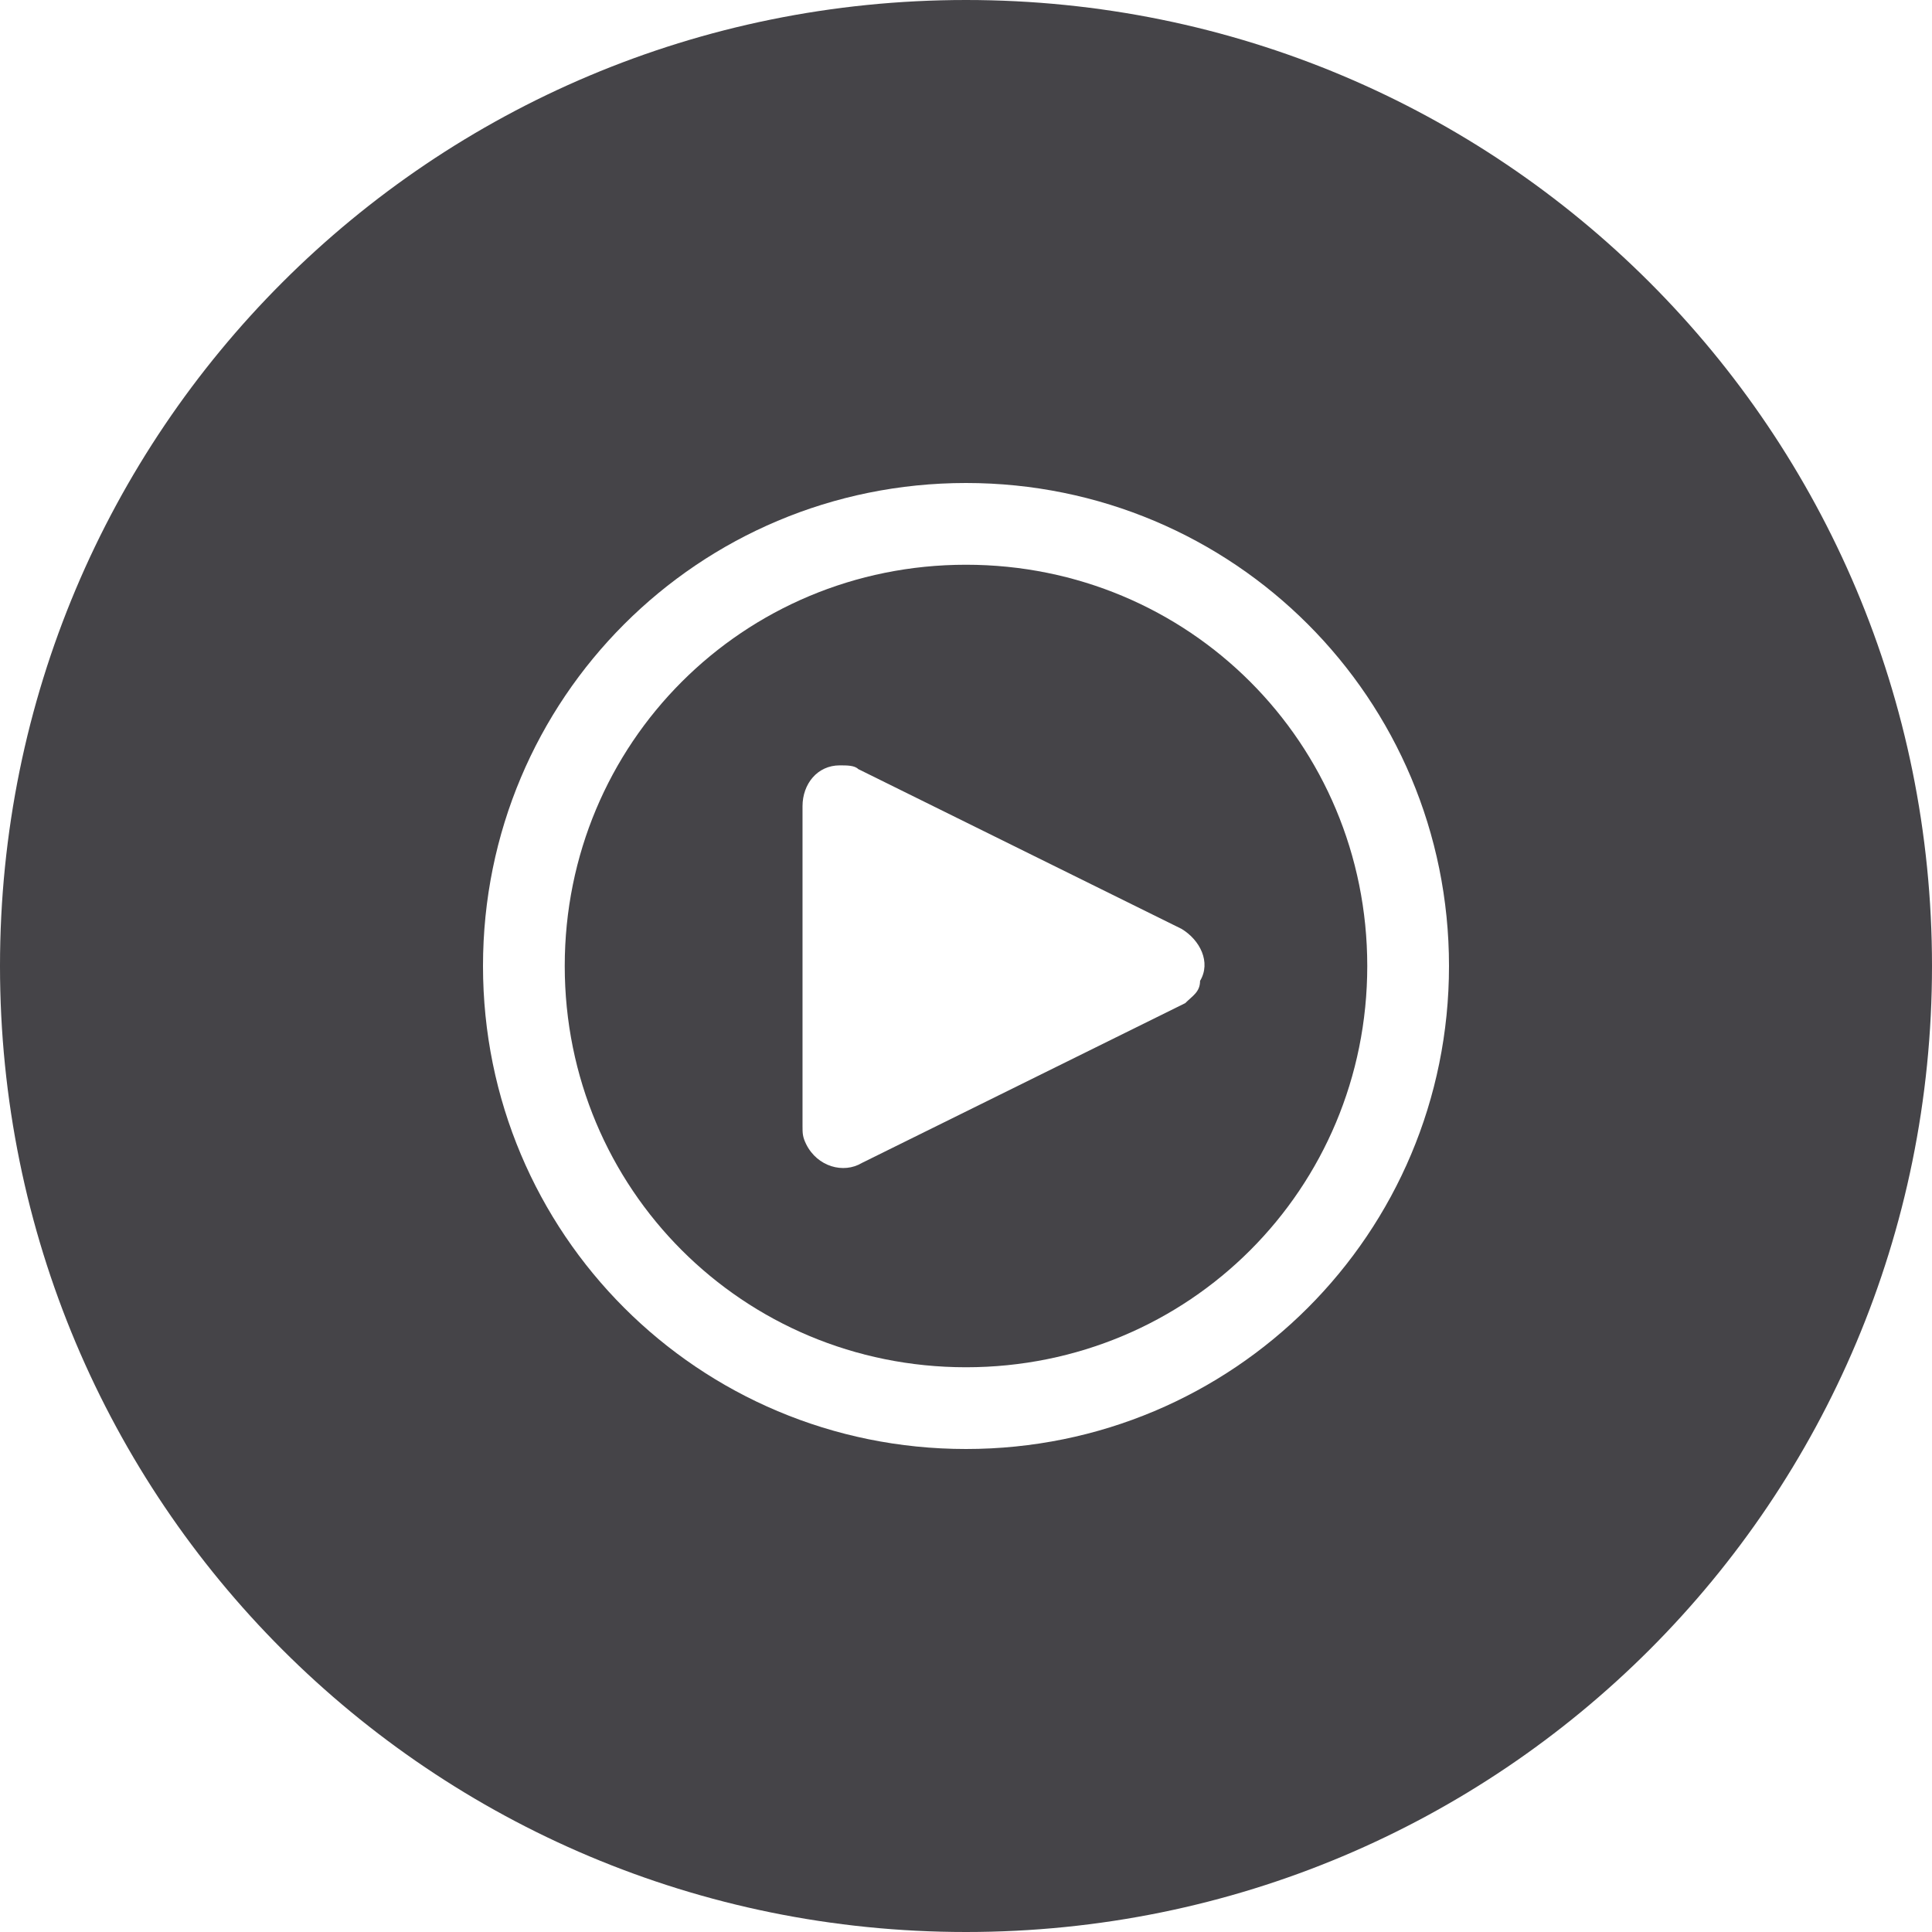 <?xml version="1.0" encoding="utf-8"?>
<!-- Generator: Adobe Illustrator 21.1.0, SVG Export Plug-In . SVG Version: 6.00 Build 0)  -->
<svg version="1.1" id="Layer_1" xmlns="http://www.w3.org/2000/svg" xmlns:xlink="http://www.w3.org/1999/xlink" x="0px" y="0px"
	 viewBox="0 0 52 52" style="enable-background:new 0 0 52 52;" xml:space="preserve">
<style type="text/css">
	.st0{fill:#454448;}
</style>
<title>Playanim</title>
<g id="Layer_2">
	<g id="Livello_1">
		<path class="st0" d="M26,15.2c-6,0-10.8,4.8-10.8,10.8S20,36.8,26,36.8S36.8,32,36.8,26C36.8,20,32,15.2,26,15.2z M31.9,27
			l-8.7,4.3c-0.5,0.3-1.2,0.1-1.5-0.5c-0.1-0.2-0.1-0.3-0.1-0.5v-8.6c0-0.6,0.4-1.1,1-1.1c0.2,0,0.4,0,0.5,0.1l8.7,4.3
			c0.5,0.3,0.8,0.9,0.5,1.4C32.3,26.7,32.1,26.8,31.9,27L31.9,27z"/>
		<path class="st0" d="M26,0C11.6,0,0,11.6,0,26s11.6,26,26,26s26-11.6,26-26S40.4,0,26,0z M26,39c-7.2,0-13-5.8-13-13s5.8-13,13-13
			s13,5.8,13,13S33.2,39,26,39z"/>
	</g>
</g>
</svg>
